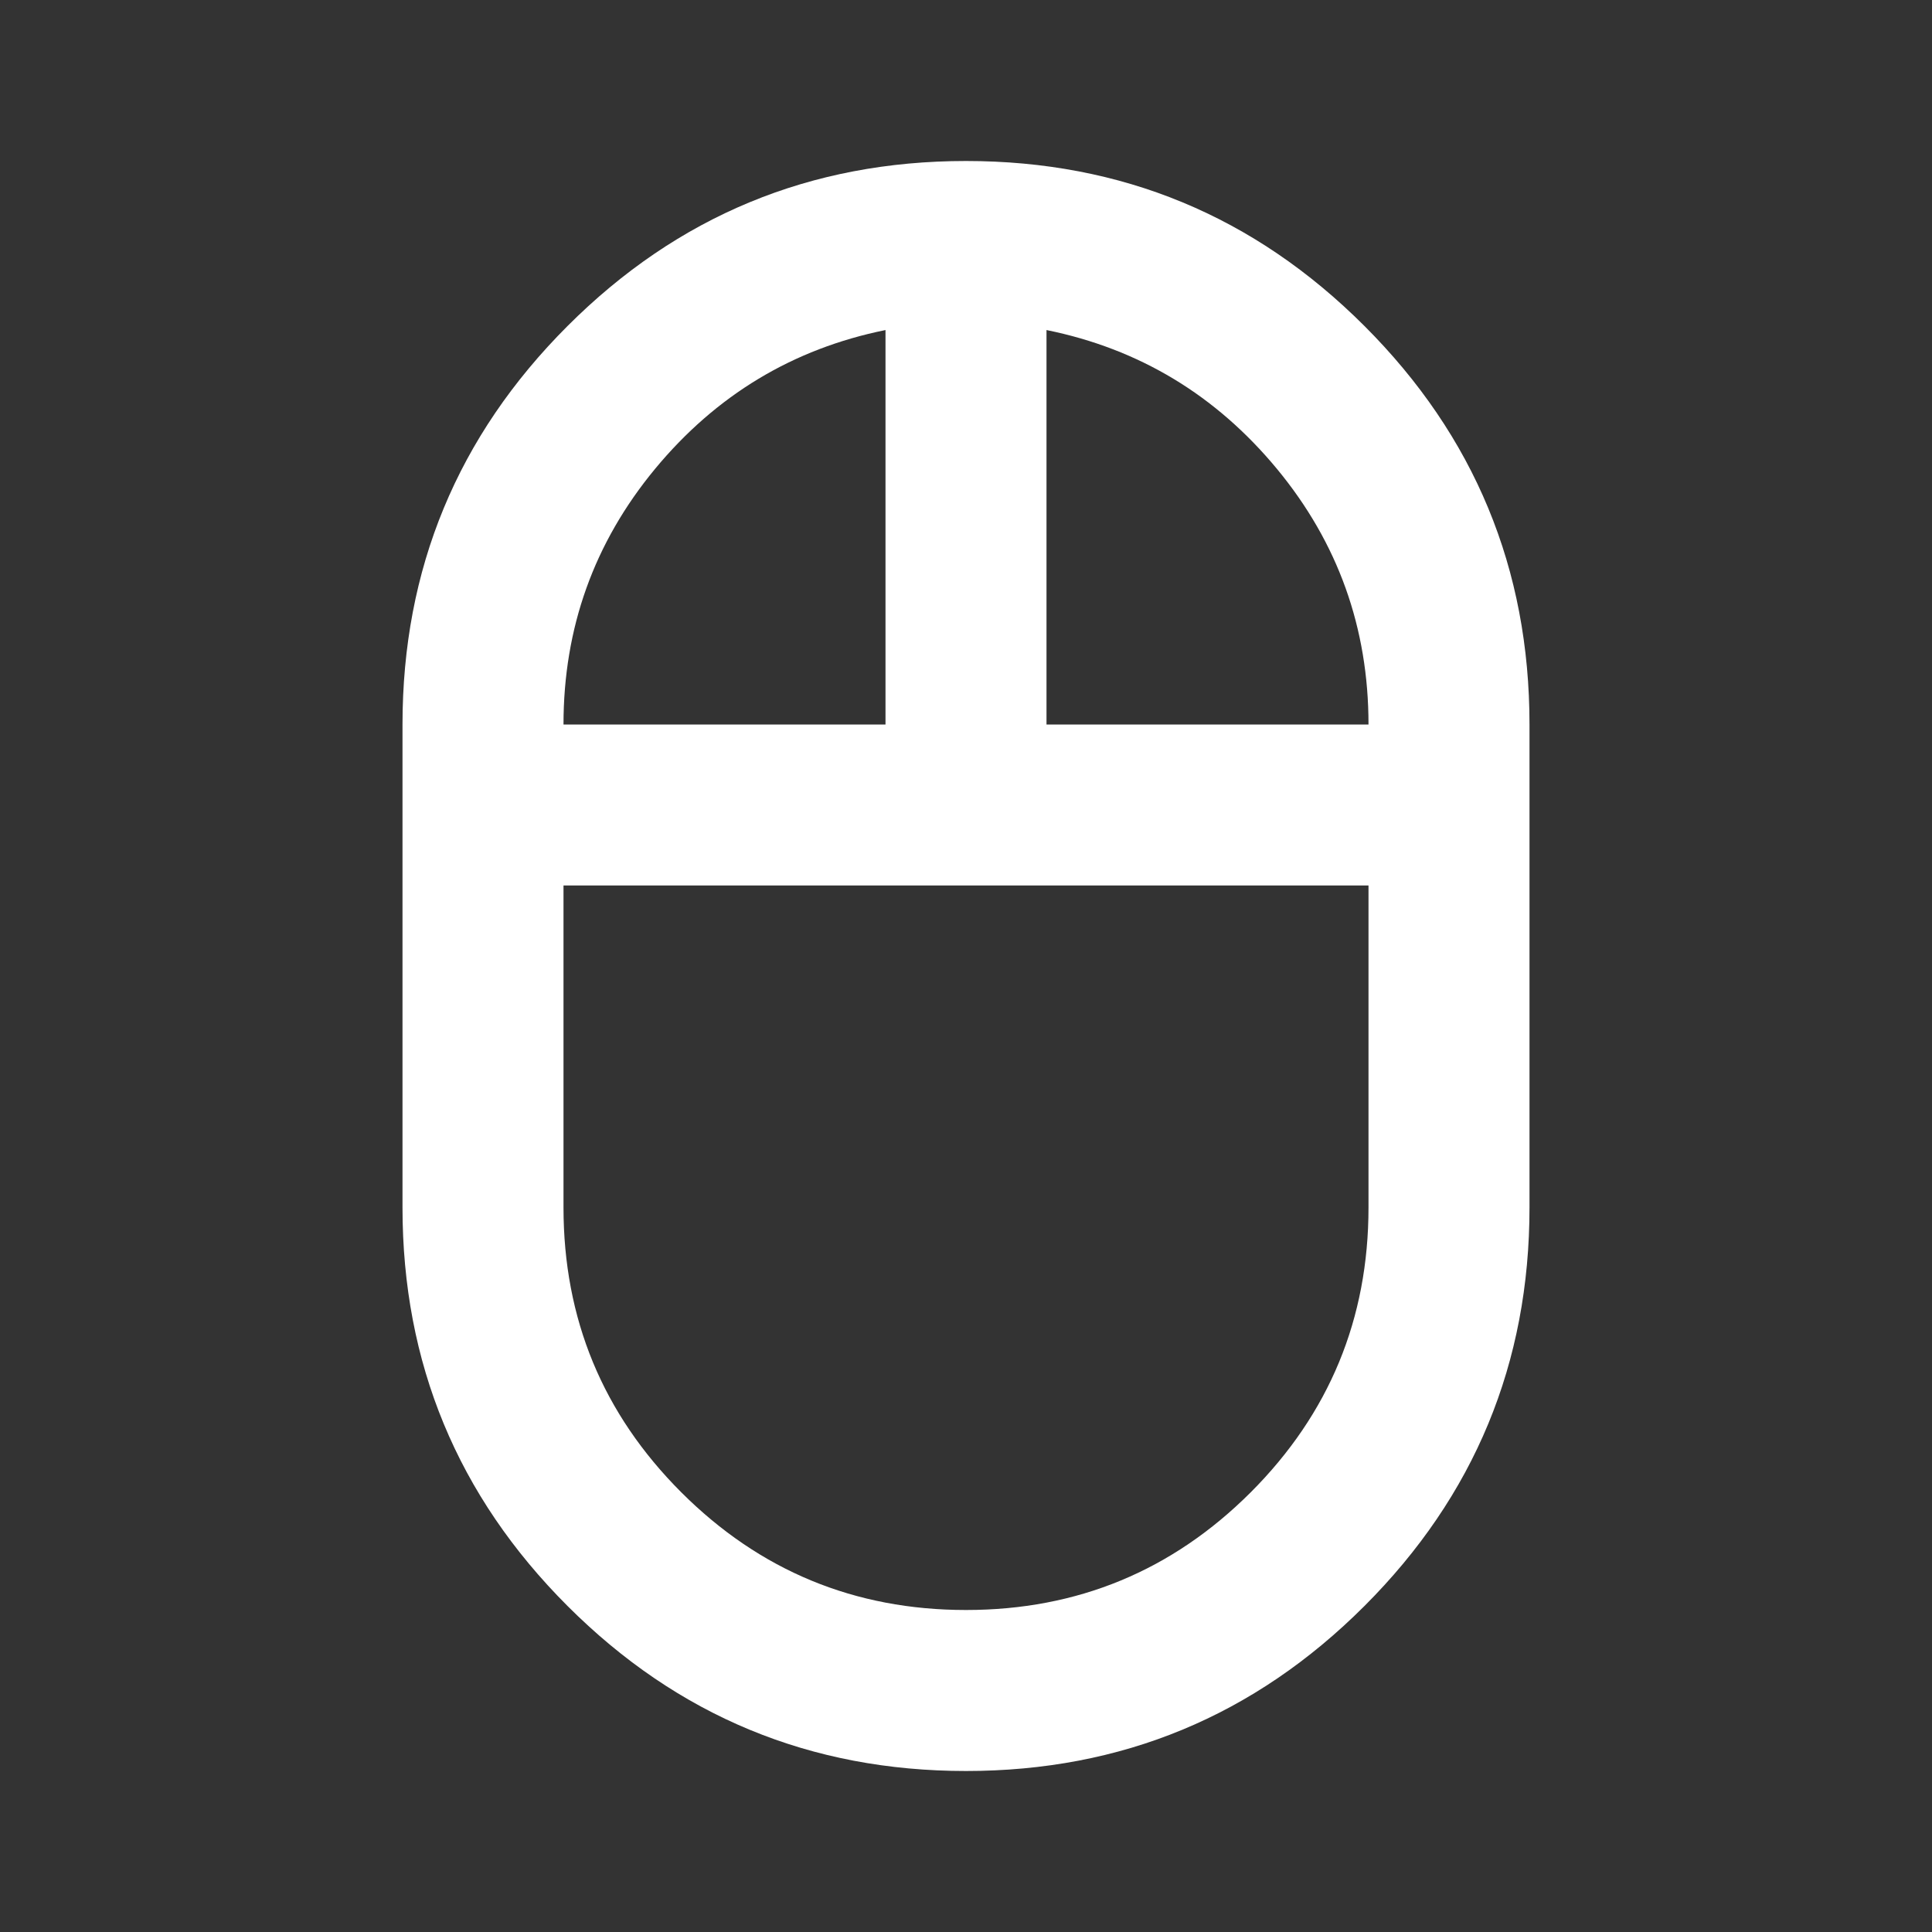 <svg width="24" height="24" viewBox="0 0 24 24" fill="none" xmlns="http://www.w3.org/2000/svg">
<rect x="0" y="0" width="24" height="24" fill="#333333" stroke="none"/>
<path d="M12 22C10.067 22 8.417 21.317 7.05 19.95C5.683 18.583 5 16.933 5 15V9C5 7.067 5.683 5.417 7.05 4.05C8.417 2.683 10.067 2 12 2C13.933 2 15.583 2.683 16.95 4.05C18.317 5.417 19 7.067 19 9V15C19 16.933 18.317 18.583 16.95 19.95C15.583 21.317 13.933 22 12 22ZM13 9H17C17 7.8 16.621 6.742 15.863 5.825C15.104 4.908 14.15 4.333 13 4.1V9ZM7 9H11V4.1C9.85 4.333 8.896 4.908 8.137 5.825C7.379 6.742 7 7.8 7 9ZM12 20C13.383 20 14.562 19.512 15.537 18.538C16.512 17.562 17 16.383 17 15V11H7V15C7 16.383 7.487 17.562 8.463 18.538C9.438 19.512 10.617 20 12 20Z" fill="white"/>
</svg>
